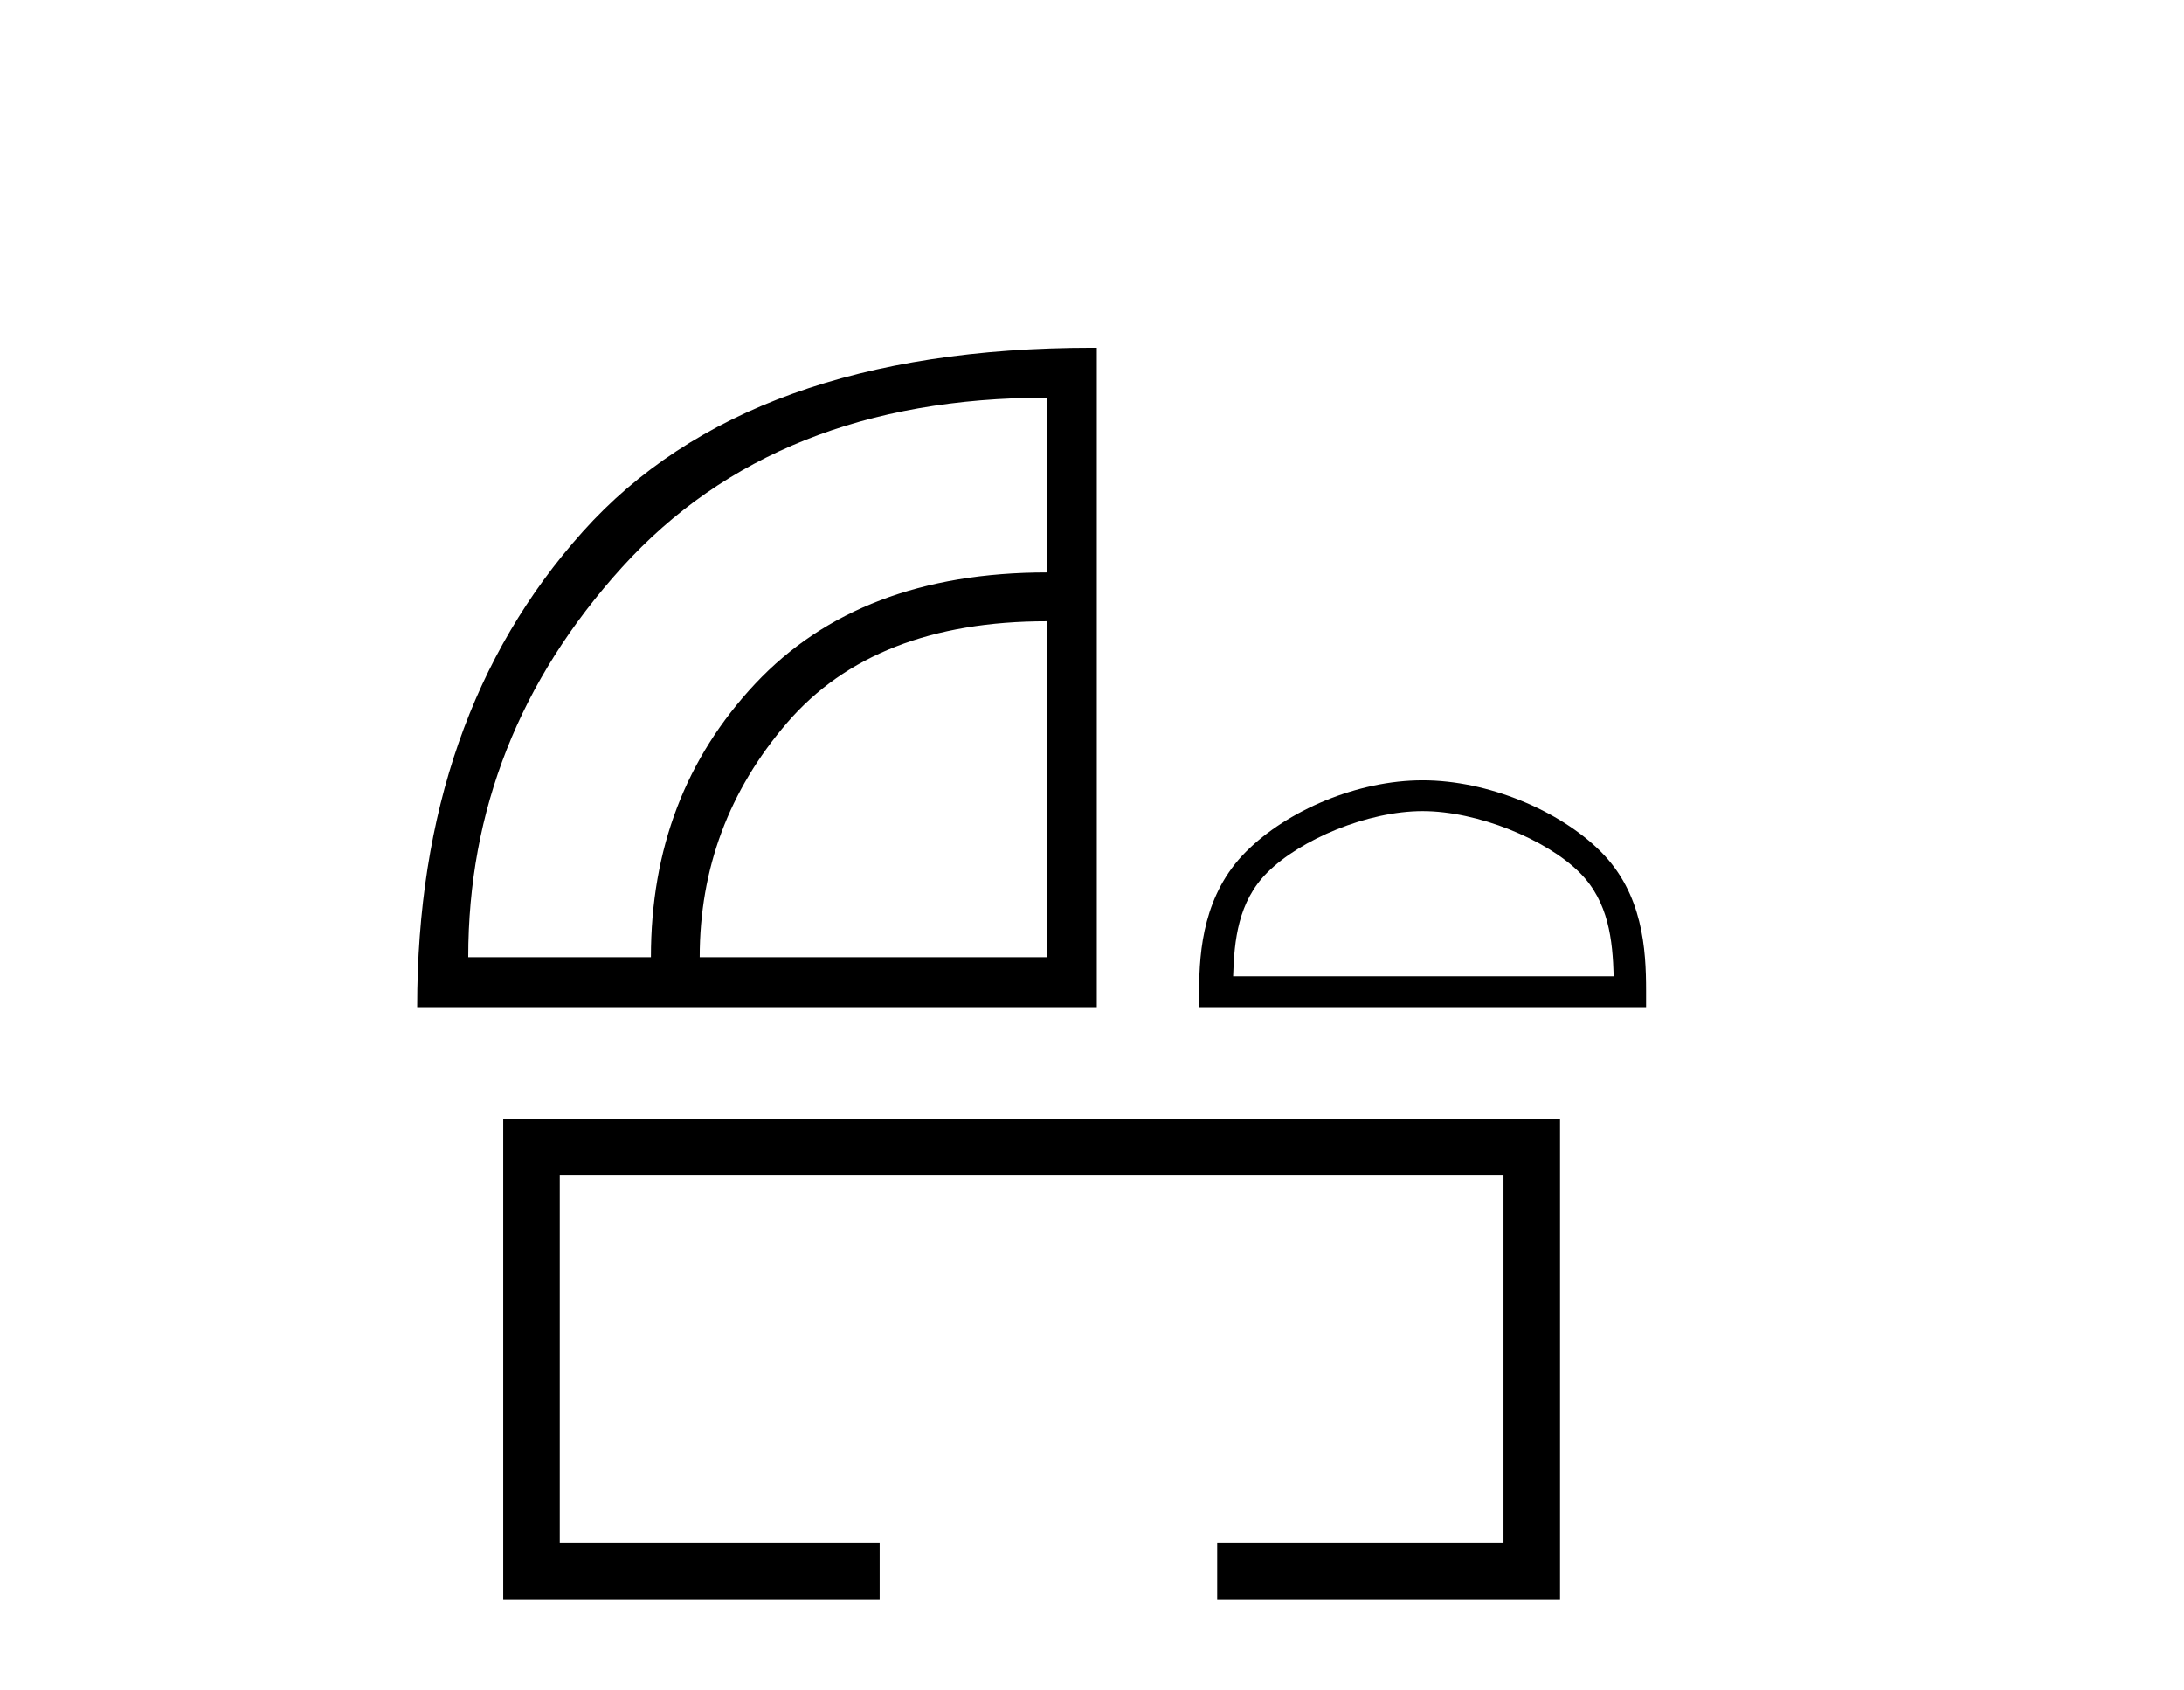 <?xml version='1.0' encoding='UTF-8' standalone='yes'?><svg xmlns='http://www.w3.org/2000/svg' xmlns:xlink='http://www.w3.org/1999/xlink' width='53.0' height='41.0' ><path d='M 25.404 9.648 L 25.404 13.888 Q 20.862 13.888 18.329 16.586 Q 15.796 19.285 15.796 23.222 L 11.363 23.222 Q 11.363 17.88 15.094 13.764 Q 18.824 9.648 25.404 9.648 ZM 25.404 15.072 L 25.404 23.222 L 16.98 23.222 Q 16.98 20 19.1 17.536 Q 21.219 15.072 25.404 15.072 ZM 26.513 8.437 Q 18.139 8.437 14.144 12.897 Q 10.124 17.385 10.124 24.433 L 26.616 24.433 L 26.616 8.437 Q 26.564 8.437 26.513 8.437 Z' style='fill:#000000;stroke:none' /><path d='M 34.523 19.678 C 35.857 19.678 37.527 20.363 38.335 21.171 C 39.042 21.878 39.134 22.815 39.16 23.686 L 29.925 23.686 C 29.951 22.815 30.044 21.878 30.751 21.171 C 31.559 20.363 33.189 19.678 34.523 19.678 ZM 34.523 18.931 C 32.941 18.931 31.238 19.662 30.24 20.66 C 29.216 21.684 29.1 23.032 29.1 24.04 L 29.1 24.433 L 39.946 24.433 L 39.946 24.04 C 39.946 23.032 39.87 21.684 38.846 20.66 C 37.848 19.662 36.106 18.931 34.523 18.931 Z' style='fill:#000000;stroke:none' /><path d='M 12.212 27.144 L 12.212 38.809 L 21.347 38.809 L 21.347 37.437 L 13.584 37.437 L 13.584 28.516 L 36.486 28.516 L 36.486 37.437 L 29.538 37.437 L 29.538 38.809 L 37.858 38.809 L 37.858 27.144 Z' style='fill:#000000;stroke:none' /></svg>